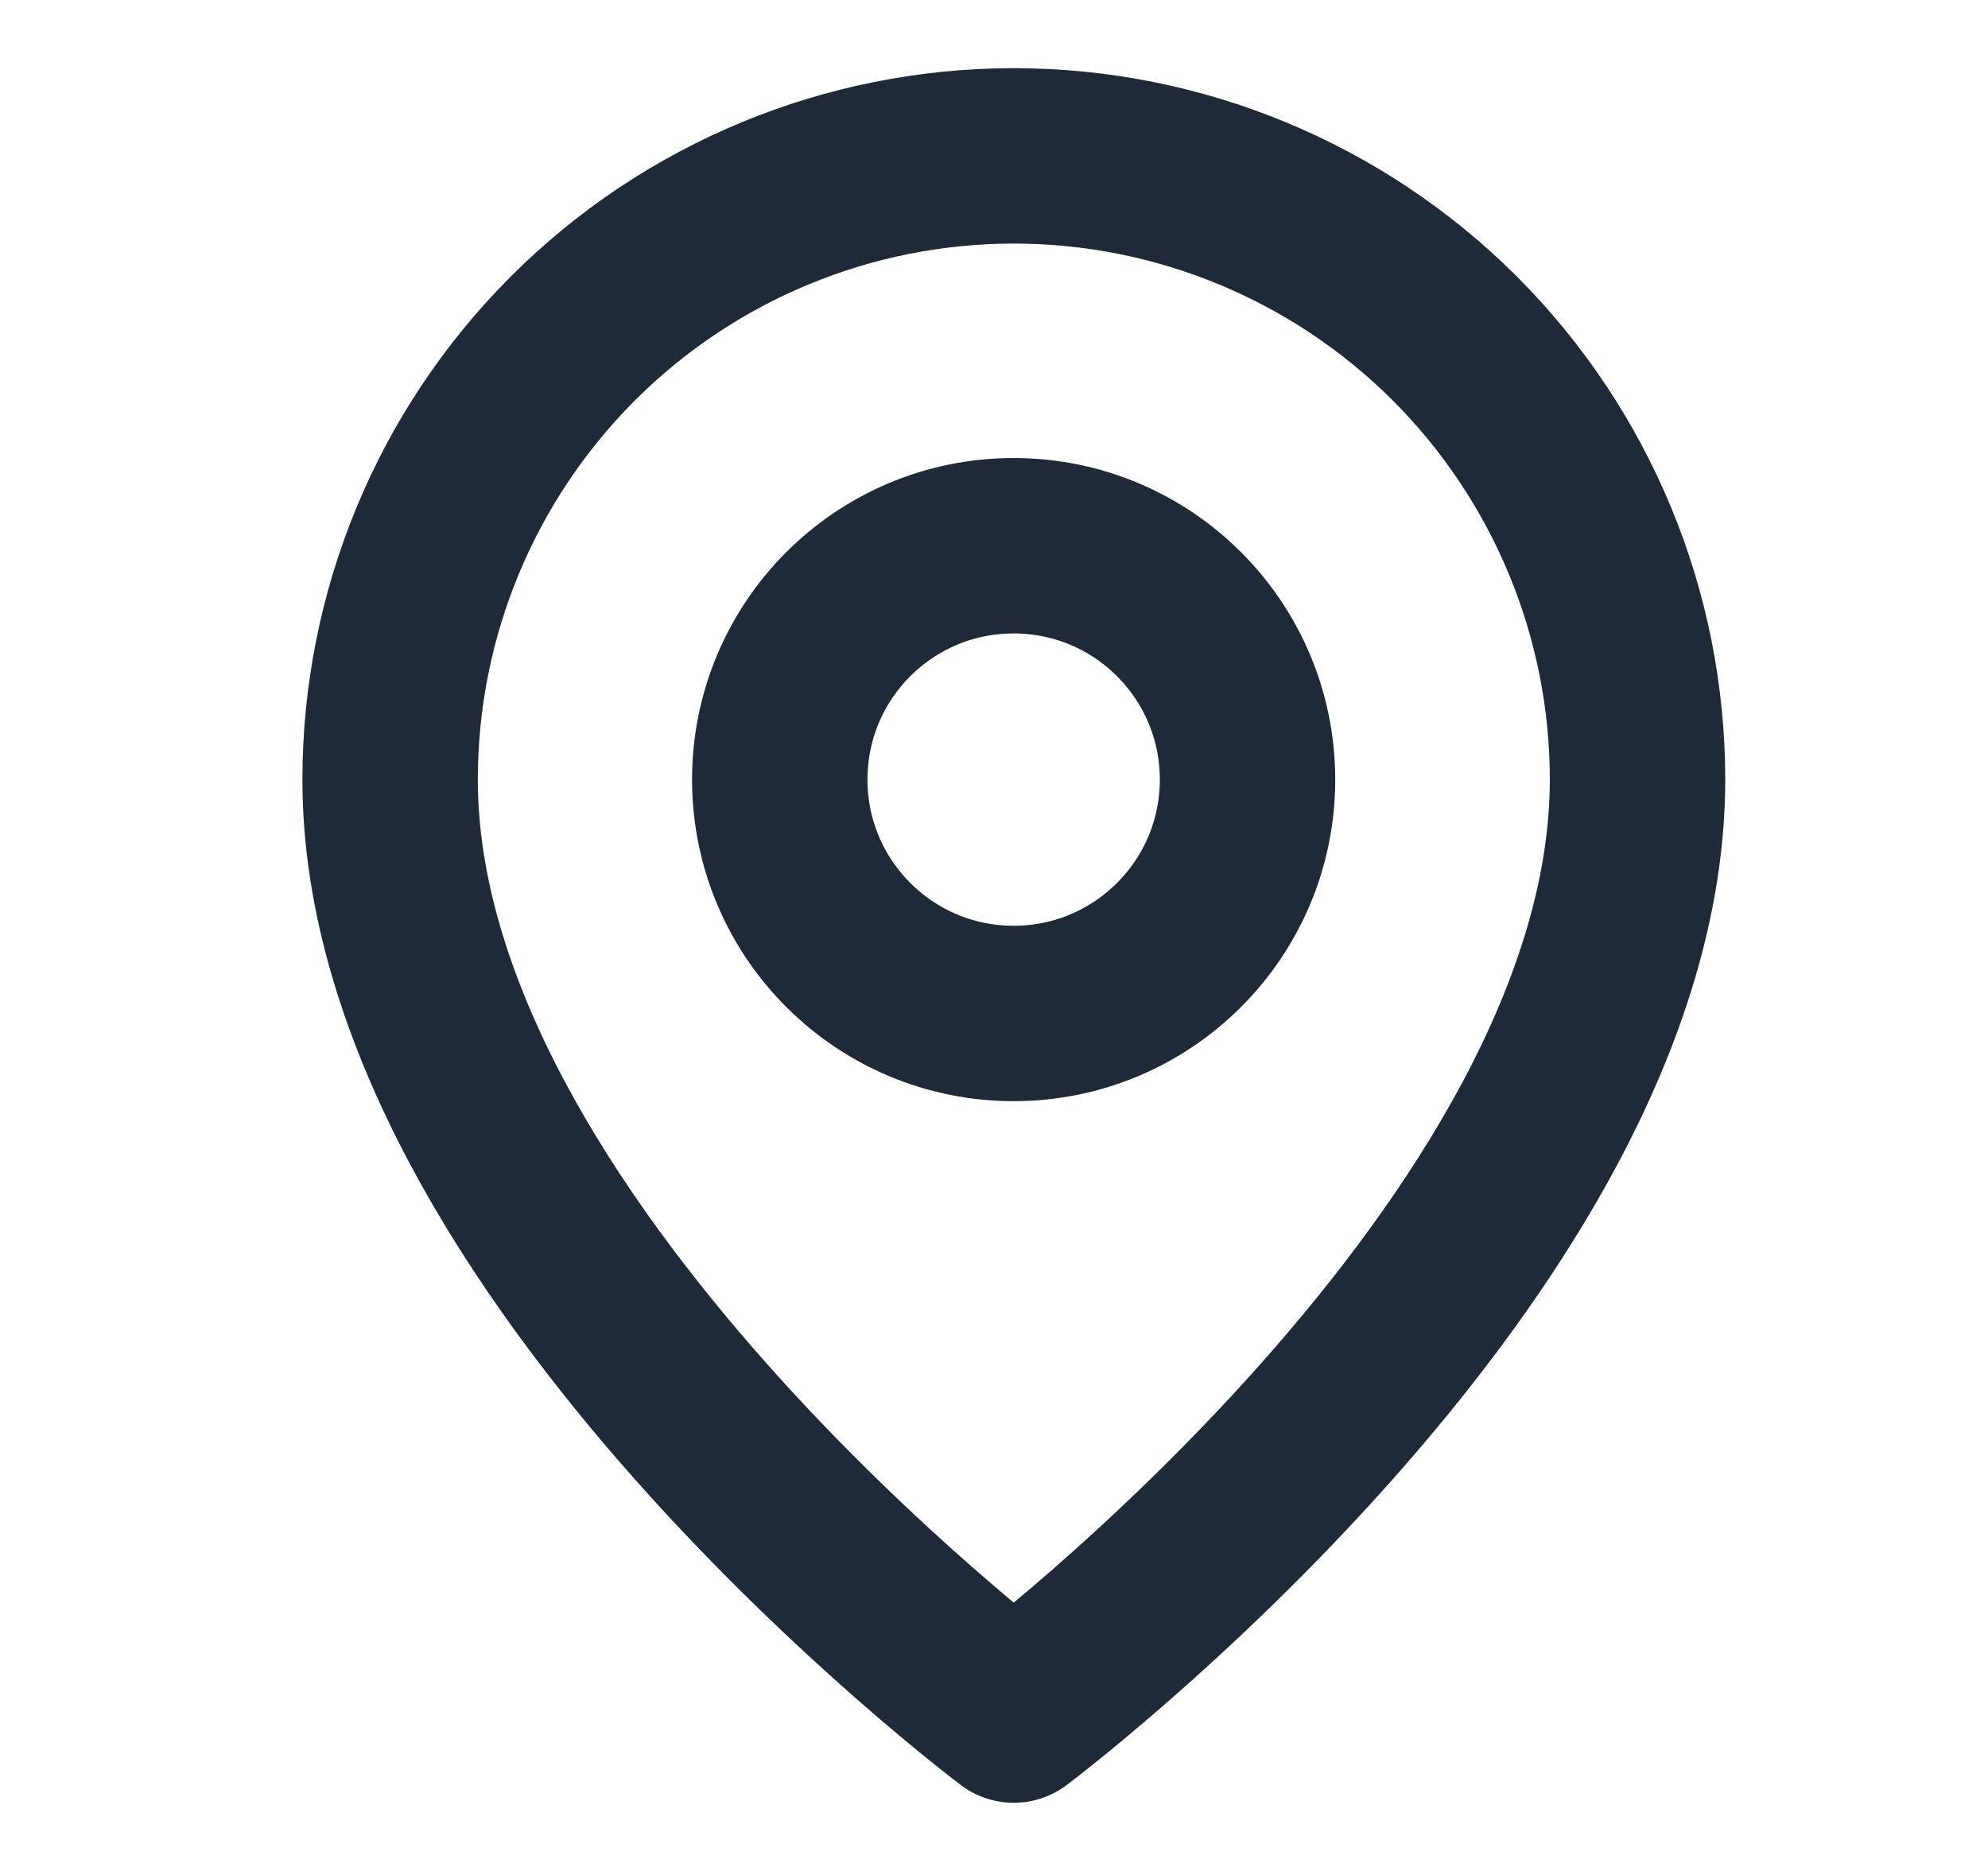 <svg width="17" height="16" viewBox="0 0 17 16" fill="none" xmlns="http://www.w3.org/2000/svg">
    <path
        d="M14.003 6.667C14.003 10.667 8.669 14.667 8.669 14.667C8.669 14.667 3.336 10.667 3.336 6.667C3.336 5.252 3.898 3.896 4.898 2.895C5.898 1.895 7.255 1.333 8.669 1.333C10.084 1.333 11.44 1.895 12.441 2.895C13.441 3.896 14.003 5.252 14.003 6.667Z"
        stroke="#1F2937" stroke-width="1.5" stroke-linecap="round" stroke-linejoin="round" />
    <path
        d="M8.668 8.667C9.773 8.667 10.668 7.771 10.668 6.667C10.668 5.562 9.773 4.667 8.668 4.667C7.563 4.667 6.668 5.562 6.668 6.667C6.668 7.771 7.563 8.667 8.668 8.667Z"
        stroke="#1F2937" stroke-width="1.5" stroke-linecap="round" stroke-linejoin="round" />
</svg>